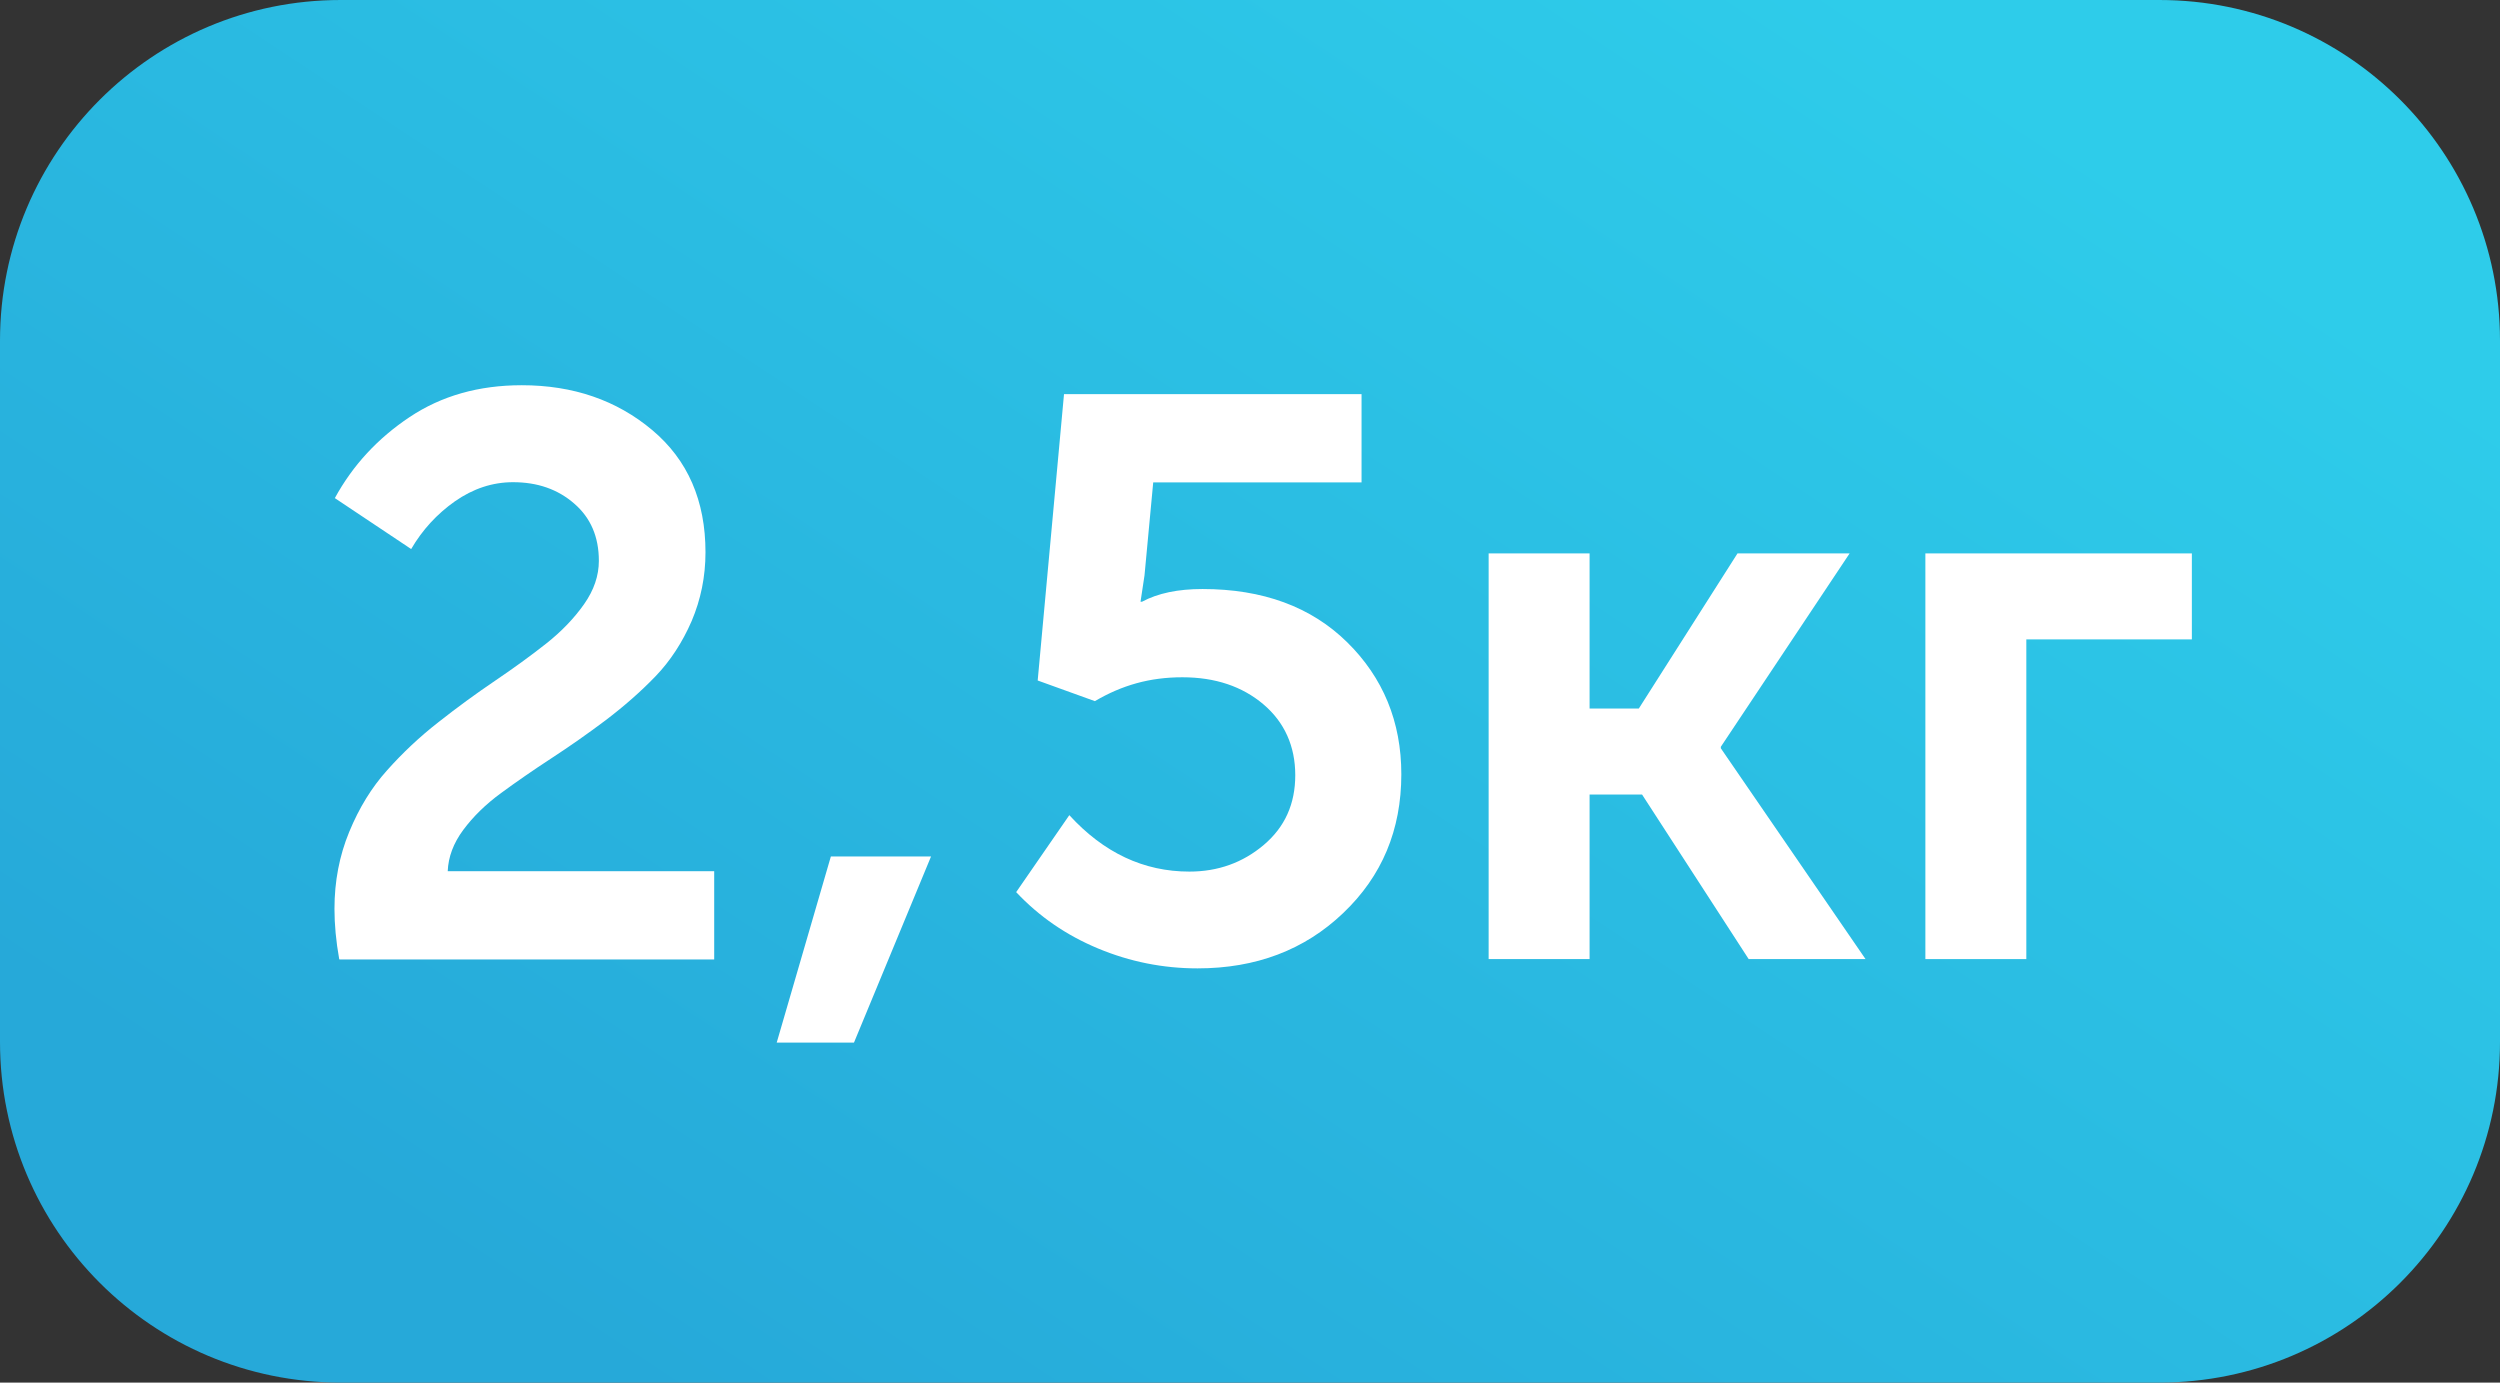 <?xml version="1.0" encoding="UTF-8"?> <svg xmlns="http://www.w3.org/2000/svg" xmlns:xlink="http://www.w3.org/1999/xlink" id="Layer_2" data-name="Layer 2" viewBox="0 0 132 73"><rect x="0" y="0" width="132" height="73" fill="#333333" stroke="none"/><defs><style> .cls-1 { fill: #fff; } .cls-2 { fill: url(#linear-gradient); fill-rule: evenodd; } </style><linearGradient id="linear-gradient" x1="-925.74" y1="1148.72" x2="-924.75" y2="1149.71" gradientTransform="translate(81487.44 67840.02) scale(88 -59)" gradientUnits="userSpaceOnUse"><stop offset="0" stop-color="#26a9d9"></stop><stop offset="1" stop-color="#2eccea"></stop></linearGradient></defs><g id="Layer_1-2" data-name="Layer 1"><path class="cls-2" d="m17.99,0h96.02c9.94,0,17.99,8.05,17.99,17.99v37.02c0,9.94-8.05,17.99-17.99,17.99H17.99c-9.94,0-17.99-8.05-17.99-17.99V17.99C0,8.05,8.05,0,17.99,0Z"></path><g><path class="cls-1" d="m17.91,50.64c-.17-.95-.25-1.83-.25-2.65,0-1.46.26-2.81.78-4.07.52-1.26,1.18-2.34,2-3.25.81-.91,1.71-1.76,2.71-2.54.99-.78,1.99-1.51,2.98-2.18.99-.67,1.9-1.33,2.71-1.97.81-.64,1.48-1.34,2-2.08.52-.74.78-1.5.78-2.29,0-1.26-.43-2.27-1.3-3.02-.87-.76-1.95-1.13-3.23-1.13-1.09,0-2.11.34-3.07,1.01-.95.67-1.72,1.51-2.31,2.52l-4.03-2.69c.95-1.74,2.27-3.16,3.95-4.28,1.68-1.12,3.65-1.68,5.92-1.68,2.71,0,5.01.79,6.89,2.37,1.88,1.58,2.81,3.73,2.81,6.45,0,1.29-.25,2.5-.73,3.63-.49,1.13-1.13,2.11-1.91,2.92-.78.81-1.66,1.58-2.62,2.31-.97.73-1.93,1.4-2.88,2.02-.95.62-1.83,1.23-2.65,1.83s-1.48,1.25-2,1.95c-.52.7-.79,1.43-.82,2.18h14.07v4.66h-19.78Z"></path><path class="cls-1" d="m41.01,55.05l2.86-9.83h5.29l-4.07,9.83h-4.07Z"></path><path class="cls-1" d="m53.65,47.11l2.81-4.07c1.82,1.99,3.93,2.98,6.34,2.98,1.51,0,2.82-.47,3.93-1.41,1.11-.94,1.66-2.16,1.66-3.68s-.56-2.79-1.68-3.74c-1.12-.95-2.55-1.43-4.28-1.43s-3.19.42-4.62,1.26l-3.02-1.09,1.39-15.12h15.71v4.66h-11l-.46,4.91-.21,1.39h.08c.84-.45,1.9-.67,3.19-.67,3.19,0,5.74.94,7.64,2.81s2.86,4.2,2.86,6.97c0,2.94-1.02,5.38-3.07,7.33-2.04,1.95-4.61,2.92-7.69,2.92-1.82,0-3.57-.35-5.25-1.05-1.68-.7-3.12-1.69-4.33-2.98Z"></path><path class="cls-1" d="m78.6,50.64v-21.42h5.33v8.19h2.6l5.21-8.19h5.92l-6.8,10.21v.08l7.64,11.13h-6.17l-5.63-8.69h-2.77v8.69h-5.33Z"></path><path class="cls-1" d="m101.66,50.64v-21.42h14.07v4.54h-8.74v16.88h-5.33Z"></path></g></g></svg> 